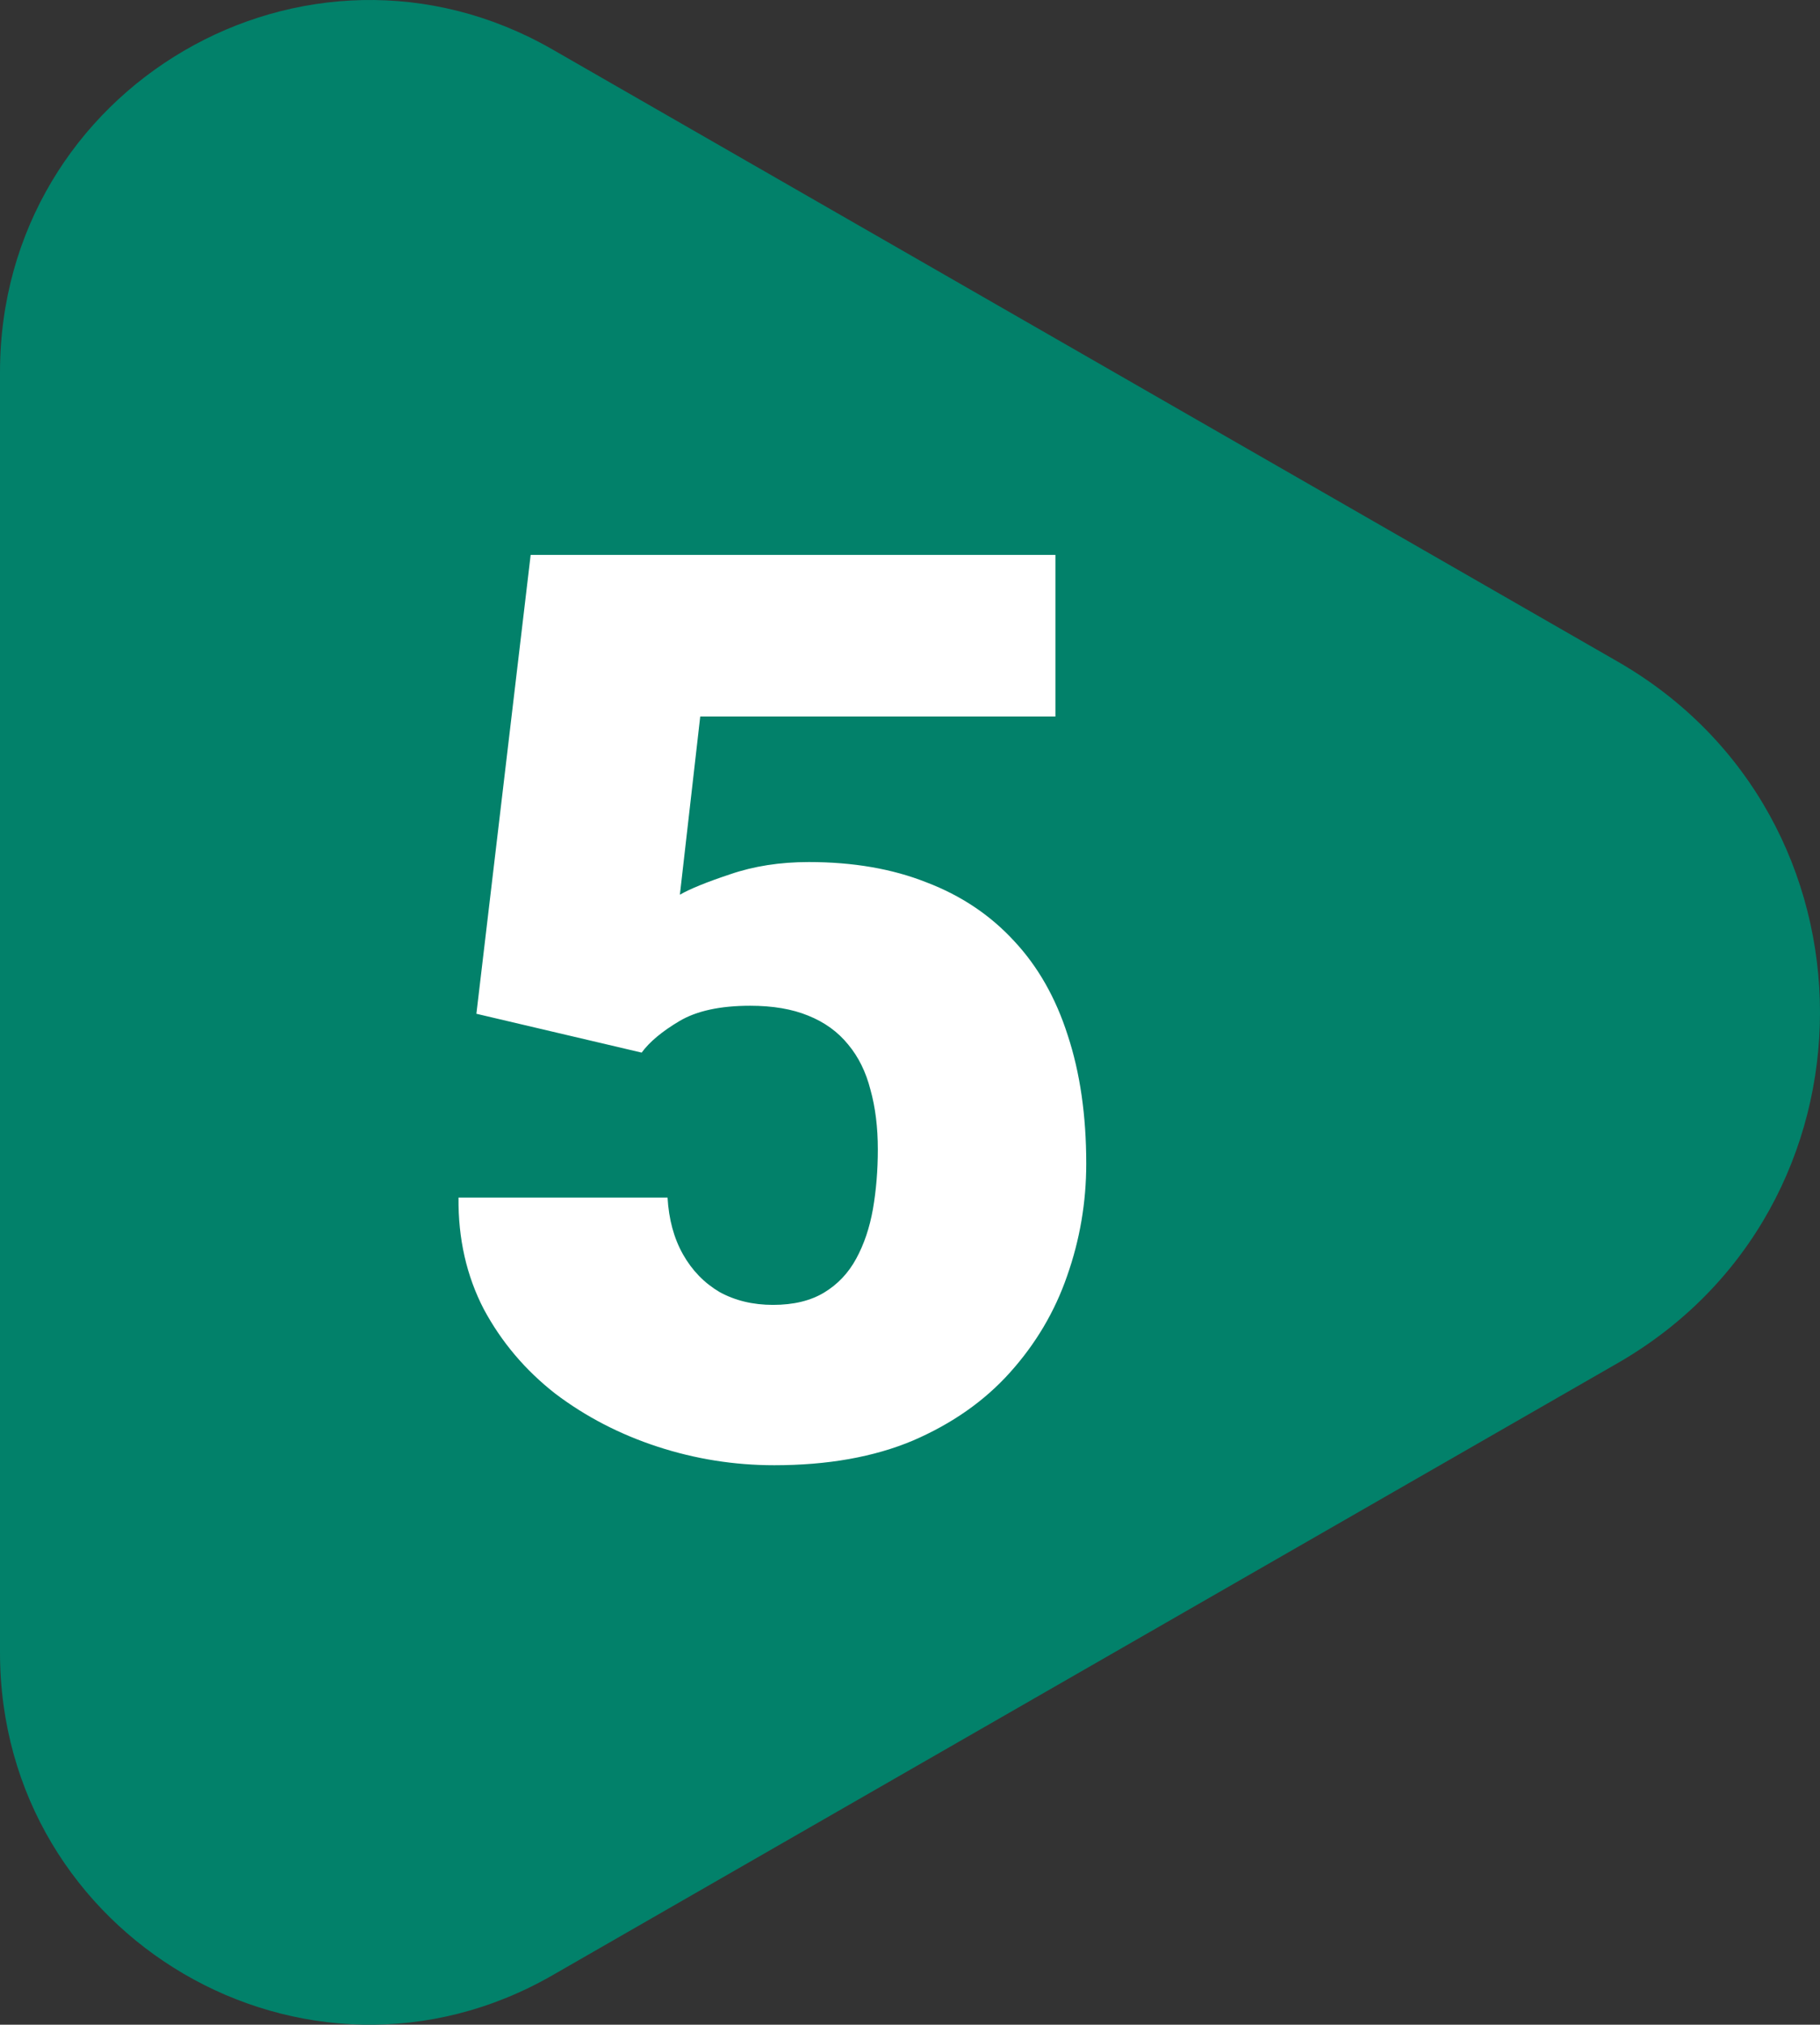<?xml version="1.0" encoding="UTF-8"?> <svg xmlns="http://www.w3.org/2000/svg" width="98" height="109" viewBox="0 0 98 109" fill="none"><rect x="0" y="0" width="98" height="109" fill="#333333" stroke="none"/><path d="M87.104 35.616C101.632 43.963 101.632 65.037 87.104 73.384L29.75 106.337C16.492 113.954 -4.56011e-06 104.323 -3.88872e-06 88.963L-8.75825e-07 20.037C-2.04433e-07 4.677 16.492 -4.954 29.75 2.663L87.104 35.616Z" fill="#02816A"></path><path d="M34.551 56.667L25.652 54.576L28.574 29.872H56.83V38.572H37.705L36.609 48.167C37.141 47.858 38.037 47.492 39.299 47.072C40.583 46.629 41.999 46.408 43.549 46.408C45.94 46.408 48.053 46.773 49.891 47.503C51.75 48.212 53.322 49.263 54.605 50.658C55.889 52.03 56.852 53.723 57.494 55.738C58.158 57.752 58.49 60.054 58.49 62.644C58.49 64.725 58.147 66.739 57.461 68.687C56.797 70.613 55.768 72.35 54.373 73.9C53.001 75.427 51.263 76.645 49.16 77.552C47.057 78.438 44.567 78.88 41.69 78.88C39.542 78.88 37.45 78.548 35.414 77.884C33.378 77.22 31.54 76.268 29.902 75.029C28.287 73.767 27.003 72.251 26.051 70.48C25.121 68.687 24.667 66.684 24.689 64.47H35.945C36.012 65.643 36.288 66.662 36.775 67.525C37.262 68.388 37.915 69.063 38.734 69.55C39.575 70.015 40.538 70.248 41.623 70.248C42.73 70.248 43.648 70.026 44.379 69.583C45.109 69.141 45.685 68.532 46.105 67.757C46.526 66.983 46.825 66.097 47.002 65.101C47.179 64.083 47.268 63.009 47.268 61.88C47.268 60.685 47.135 59.611 46.869 58.66C46.626 57.708 46.227 56.9 45.674 56.236C45.12 55.55 44.401 55.029 43.516 54.675C42.652 54.321 41.612 54.144 40.395 54.144C38.779 54.144 37.506 54.421 36.576 54.974C35.647 55.527 34.971 56.092 34.551 56.667Z" fill="white"></path></svg> 